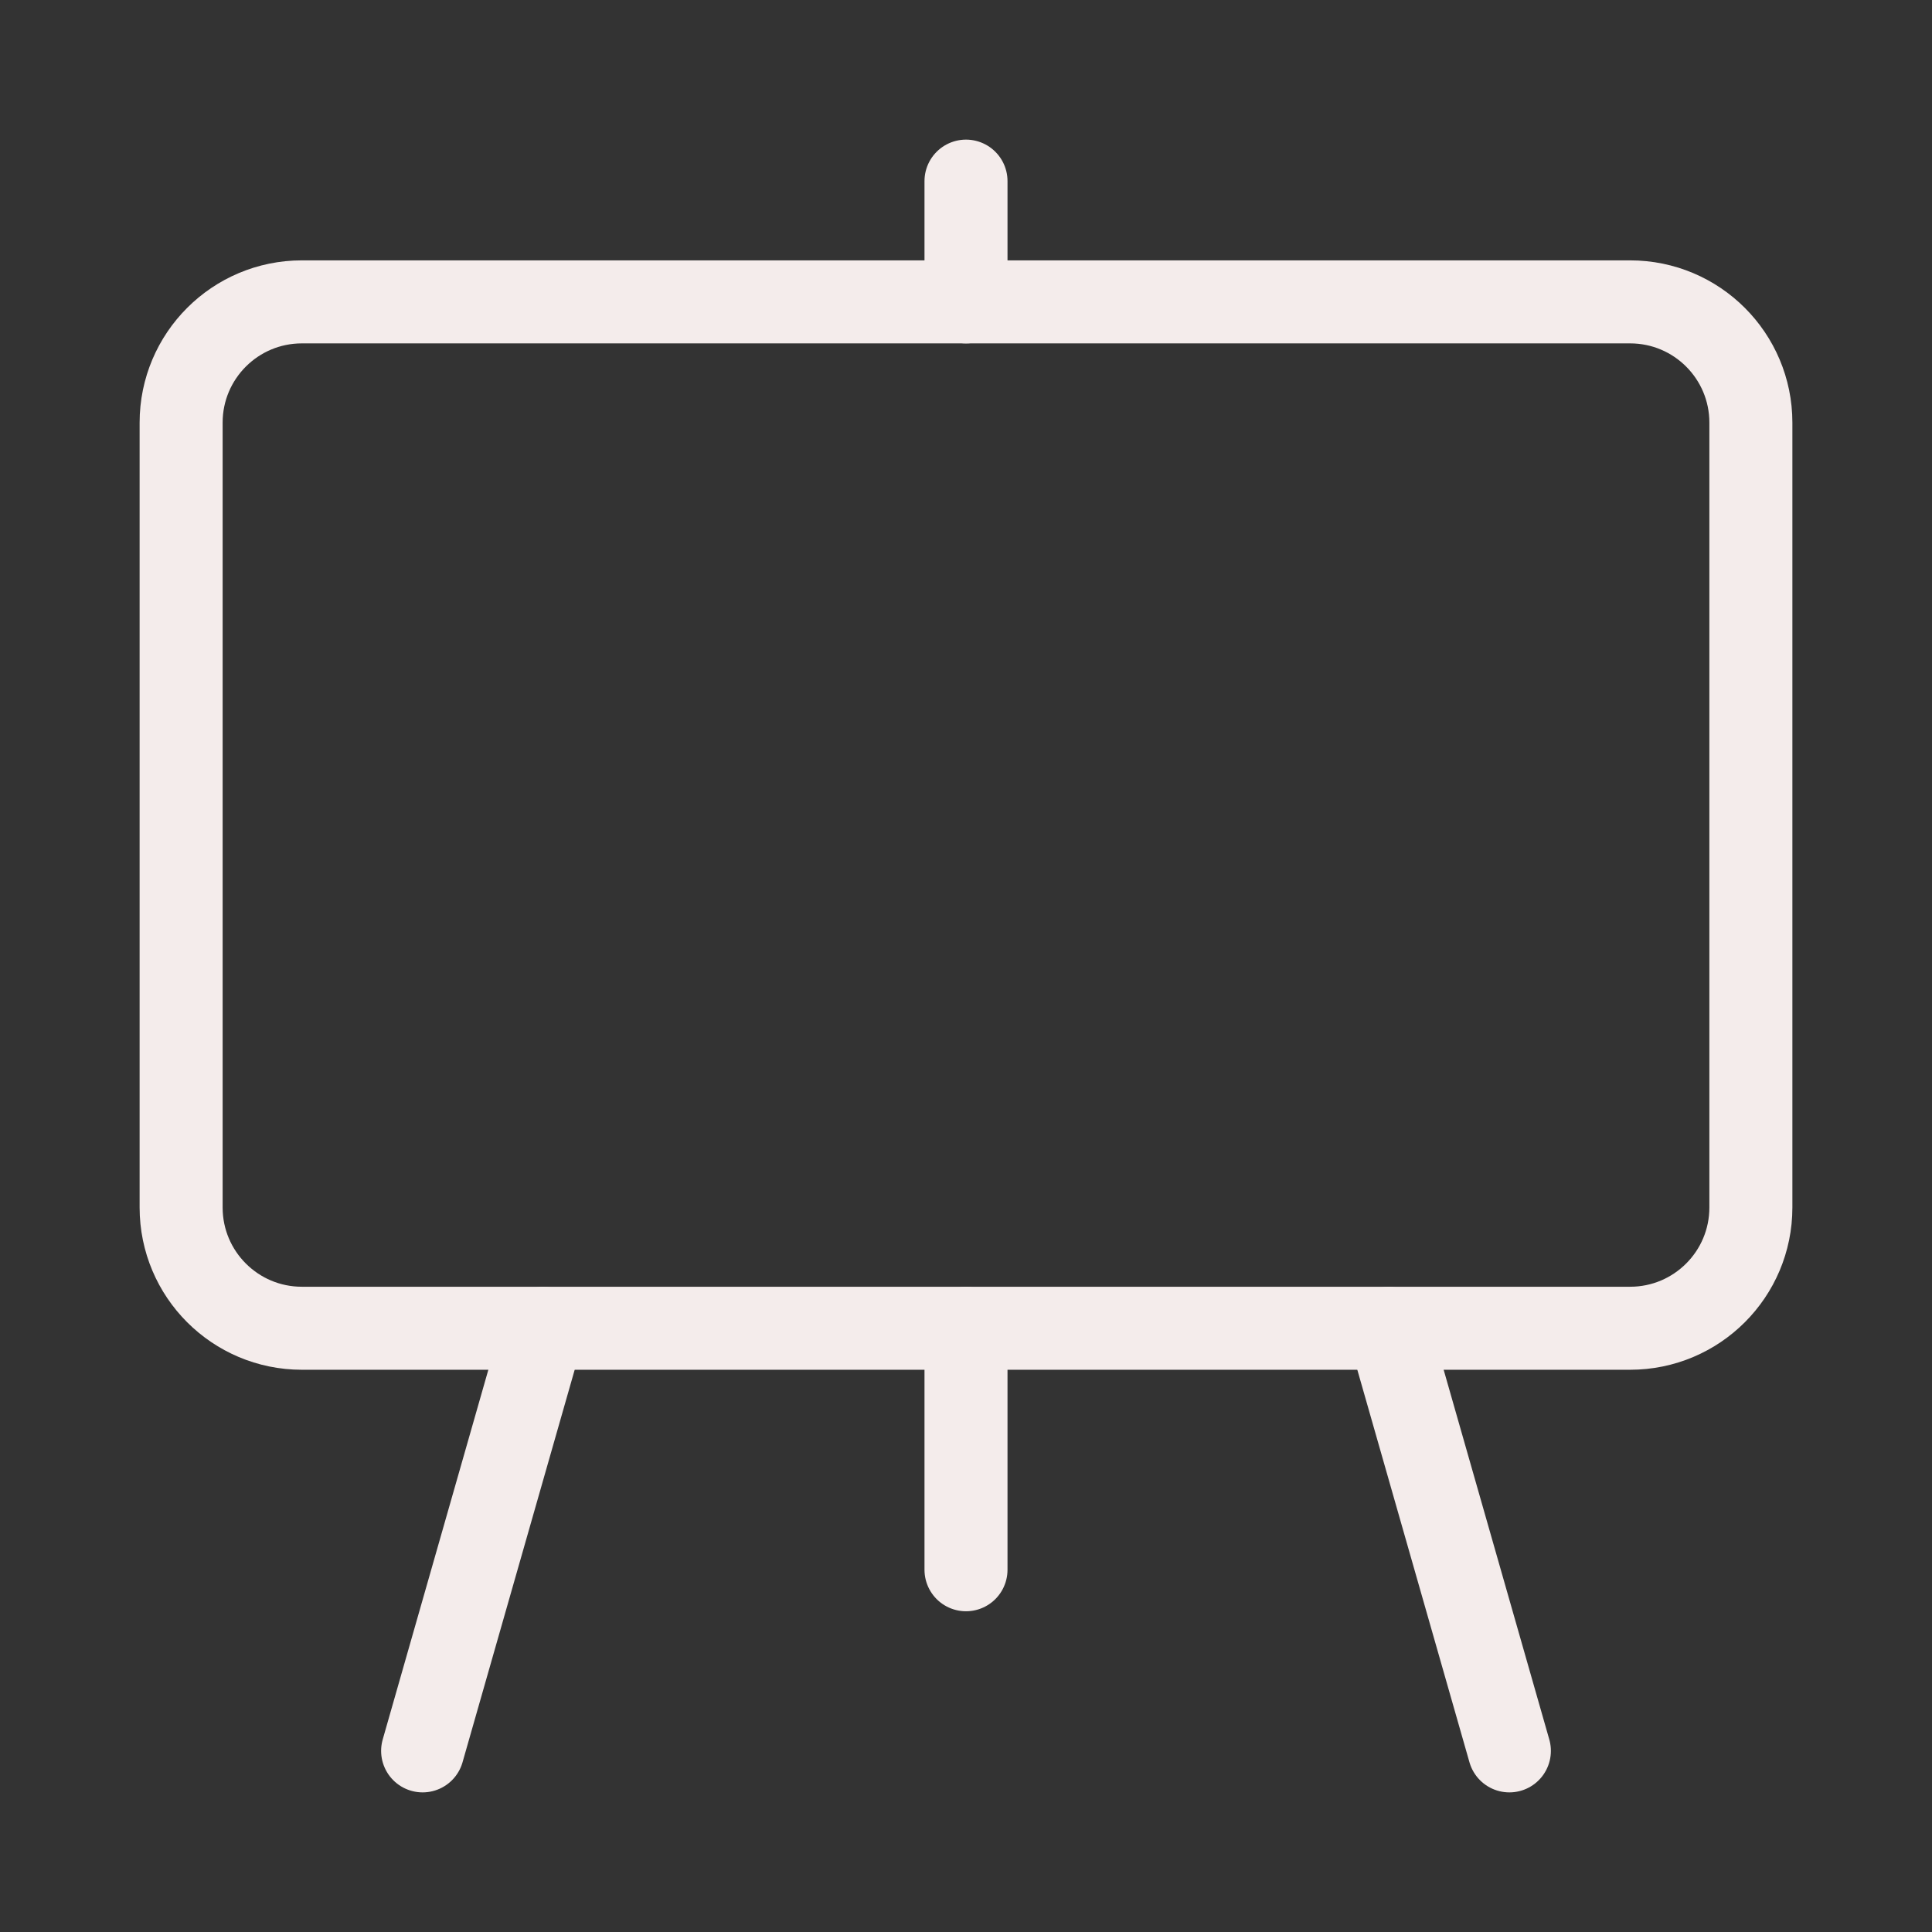 <svg width="512" height="512" viewBox="0 0 512 512" fill="none" xmlns="http://www.w3.org/2000/svg">
<rect x="0" y="0" width="512" height="512" fill="#333333" stroke="none"/>
<path d="M432 80H80C62.327 80 48 94.327 48 112V320C48 337.673 62.327 352 80 352H432C449.673 352 464 337.673 464 320V112C464 94.327 449.673 80 432 80Z" stroke="#F4ECEB" stroke-width="22" stroke-linejoin="round"/>
<path d="M256 416V352M256 80V48M400 464L368 352M112 464L144 352" stroke="#F4ECEB" stroke-width="22" stroke-linecap="round" stroke-linejoin="round"/>
</svg>
